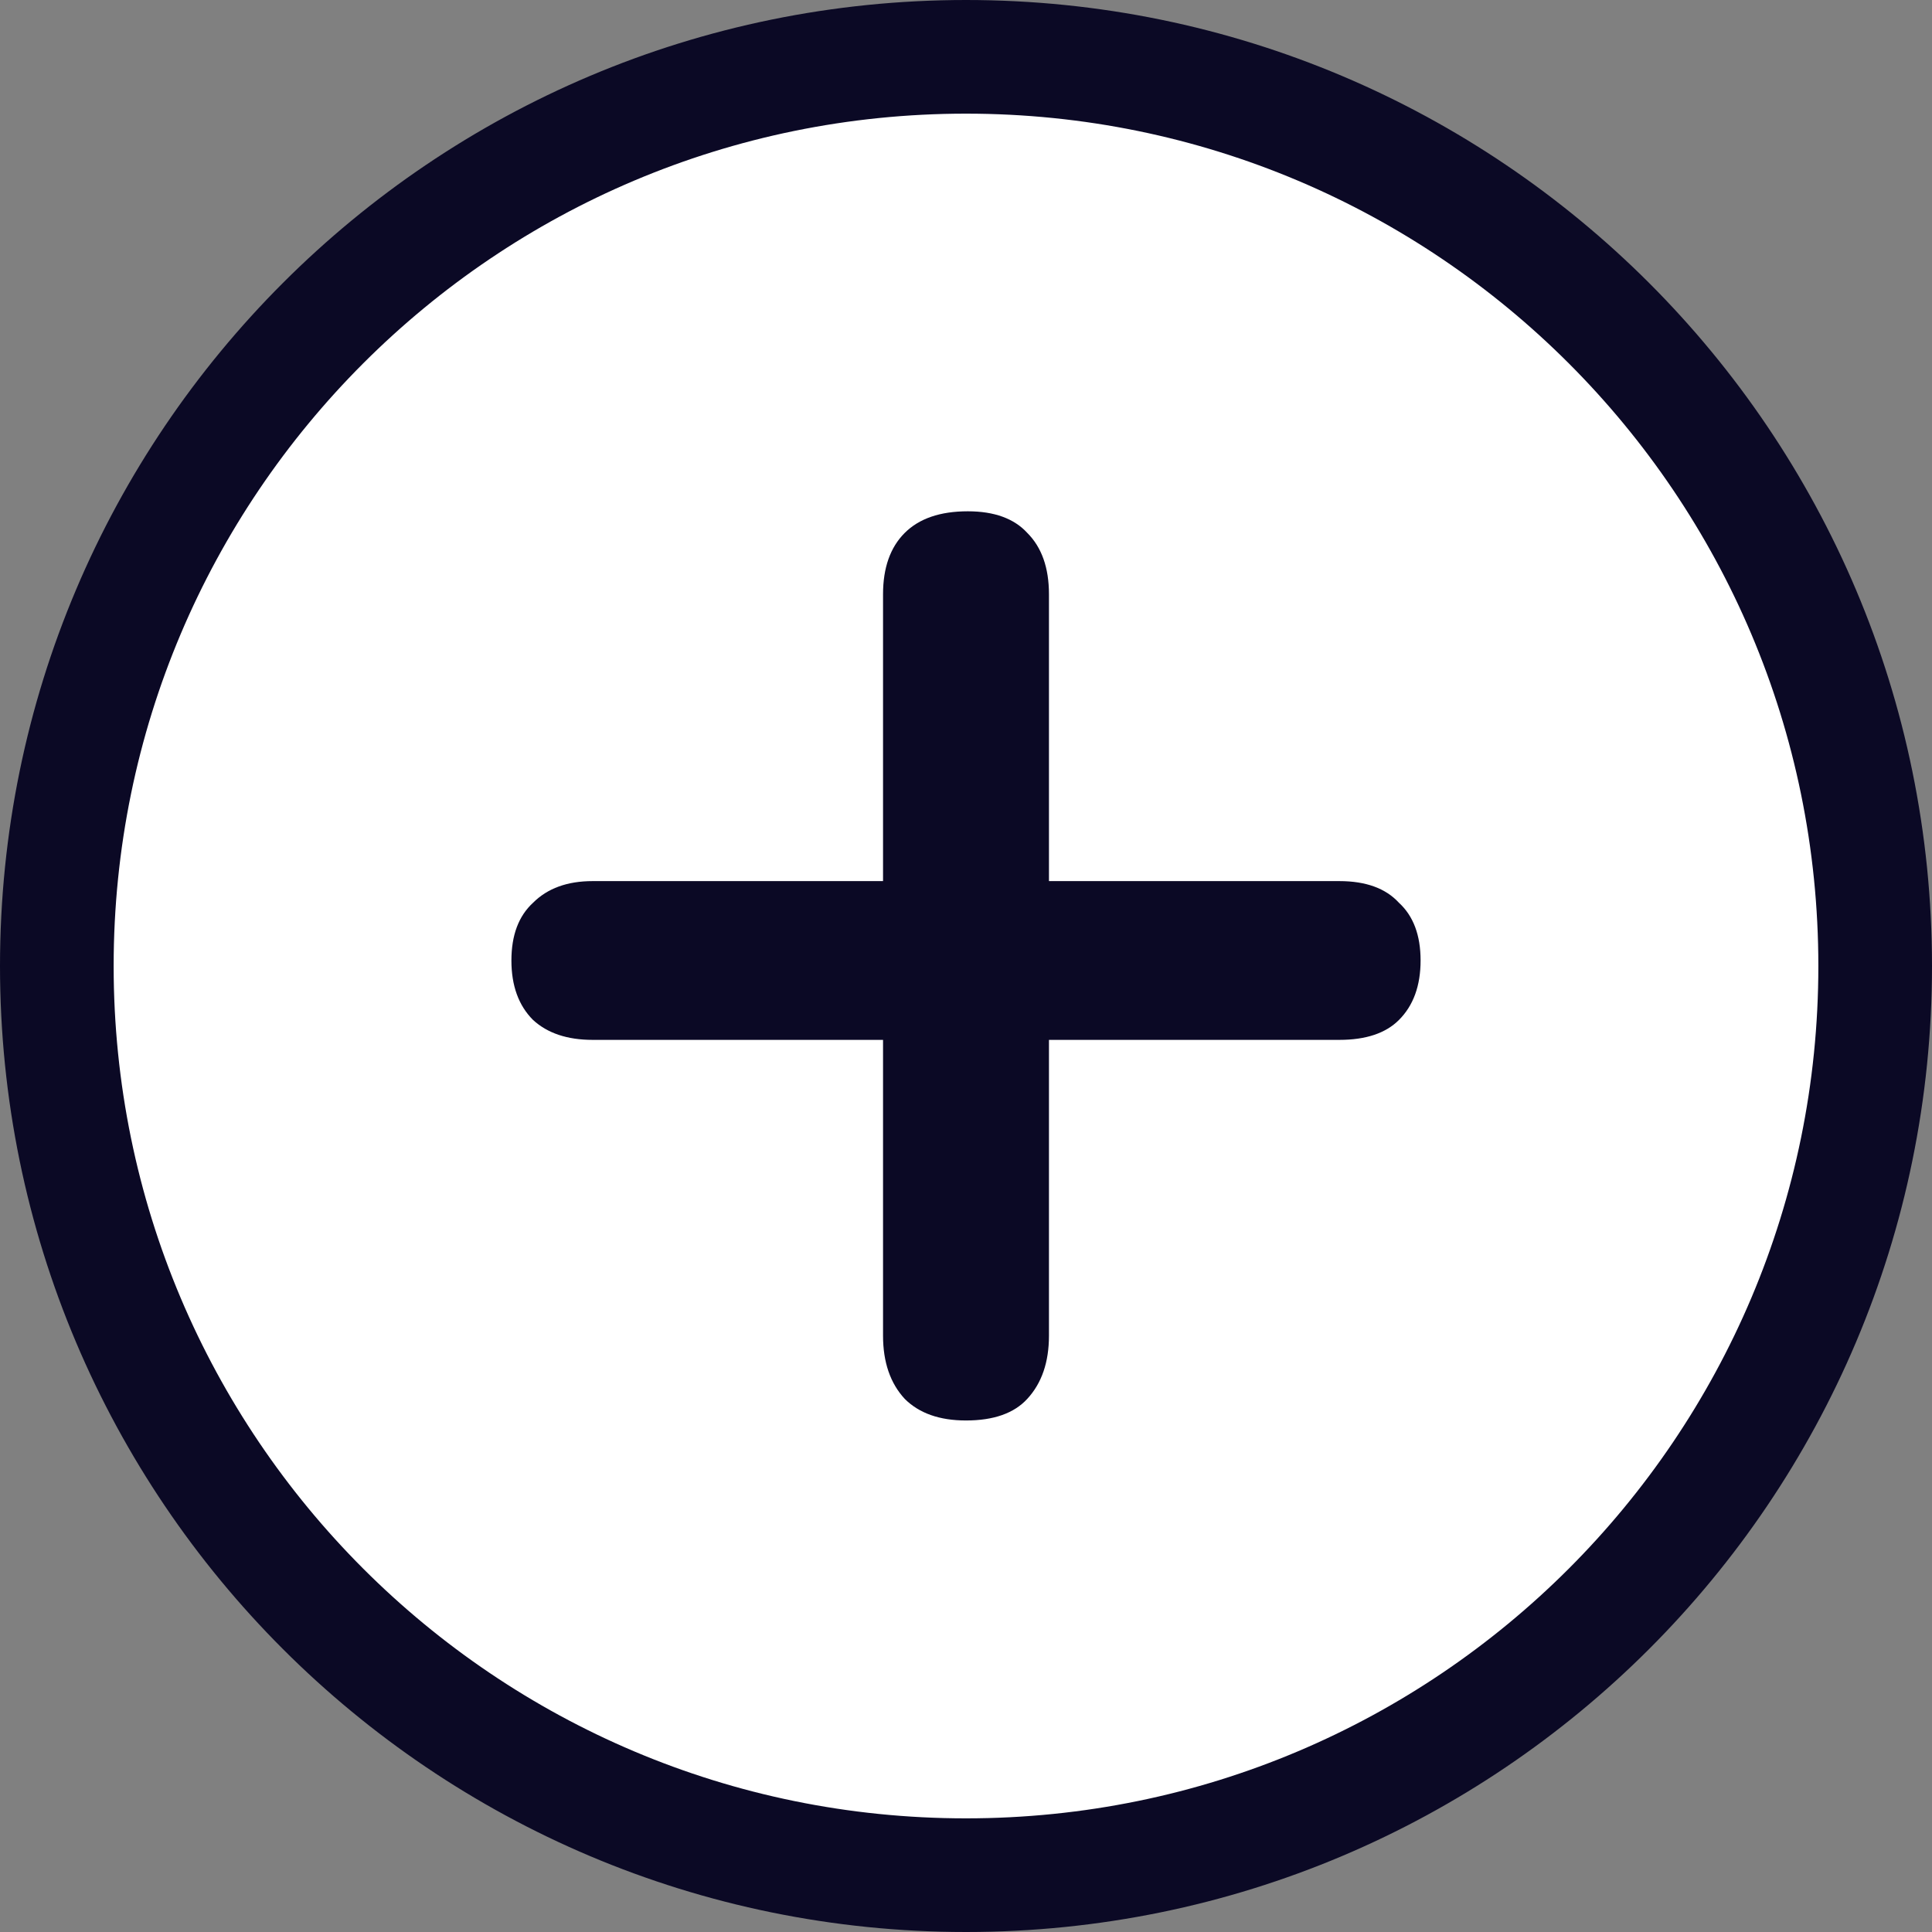 <svg width="34" height="34" viewBox="0 0 34 34" fill="none" xmlns="http://www.w3.org/2000/svg">
<rect x="0" y="0" width="34" height="34" fill="#808080" stroke="none"/>
<path d="M17 1C25.837 1 33 8.163 33 17C33 25.837 25.837 33 17 33C8.163 33 1 25.837 1 17C1 8.163 8.163 1 17 1Z" fill="white" stroke="#0B0925" stroke-width="2"/>
<path d="M17 24.998C16.534 24.998 16.175 24.871 15.921 24.617C15.667 24.342 15.54 23.971 15.54 23.506V18.3H10.429C9.984 18.3 9.635 18.183 9.381 17.95C9.127 17.696 9 17.347 9 16.903C9 16.458 9.127 16.12 9.381 15.887C9.635 15.633 9.984 15.506 10.429 15.506H15.54V10.458C15.54 9.993 15.667 9.633 15.921 9.379C16.175 9.125 16.545 8.998 17.032 8.998C17.497 8.998 17.847 9.125 18.079 9.379C18.333 9.633 18.46 9.993 18.46 10.458V15.506H23.571C24.037 15.506 24.386 15.633 24.619 15.887C24.873 16.12 25 16.458 25 16.903C25 17.347 24.873 17.696 24.619 17.95C24.386 18.183 24.037 18.3 23.571 18.3H18.46V23.506C18.46 23.971 18.333 24.342 18.079 24.617C17.847 24.871 17.487 24.998 17 24.998Z" fill="#0B0925"/>
</svg>
